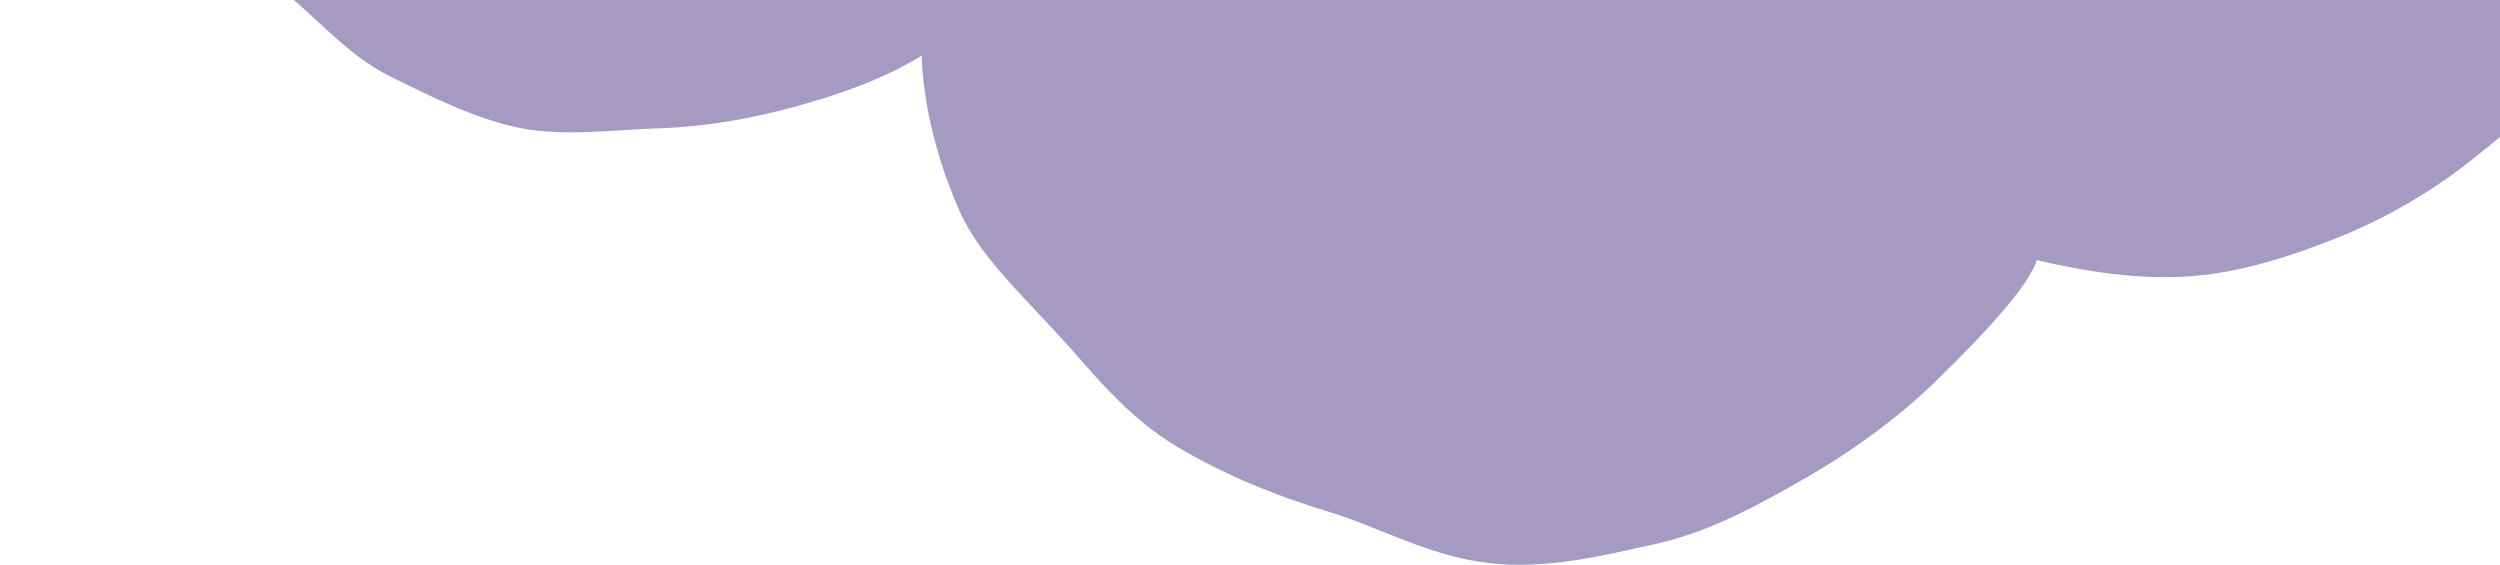 <?xml version="1.0" encoding="UTF-8"?>
<svg xmlns="http://www.w3.org/2000/svg" width="2699" height="610" viewBox="0 0 2699 610" fill="none">
  <path d="M1622.72 -858.47C1607.18 -869.235 1576.78 -928.497 1509.35 -978.1C1471.37 -1005.97 1416.71 -1023.34 1365.06 -1054.07C1321.49 -1079.93 1277.09 -1112.17 1225.11 -1135.59C1177.66 -1156.93 1126.41 -1175.55 1072.88 -1191.57C1022.51 -1206.64 967.96 -1207.93 913.006 -1215.61C860.852 -1222.88 808.31 -1232.8 752.72 -1231.18C700.413 -1229.62 644.448 -1236.84 589.582 -1225.52C537.344 -1214.69 488.767 -1189.09 441.505 -1167.23C393.455 -1144.93 352.622 -1111.26 311.028 -1079.46C269.112 -1047.33 218.046 -1023.38 183.955 -983.583C149.574 -943.402 118.833 -897.391 93.71 -851.404C68.281 -804.986 77.384 -745.015 62.744 -694.787C47.989 -644.063 3.513 -598.367 1.109 -545.925C-1.359 -493.61 17.298 -439.925 28.471 -387.968C39.284 -337.631 44.77 -281.343 69.633 -233.365C92.862 -188.452 133.665 -149.999 170.23 -108.809C203.307 -71.526 252.43 -49.133 297.245 -16.22C337.258 13.197 371.152 57.386 421.078 82.457C464.731 103.802 512.179 128.301 561.472 138.186C609.677 147.81 662.493 140.012 712.175 138.479C761.937 136.866 811.637 128.014 858.955 114.987C907.331 101.677 953.189 85.697 994.914 60.138C995.79 85.351 1001.16 149.086 1035.95 227.906C1056.83 275.179 1100.79 315.664 1145.65 364.898C1181.66 404.403 1216.82 450.681 1273.36 483.868C1319.5 510.973 1372.95 533.976 1435.6 552.872C1487.35 568.453 1542.24 600.176 1606.77 607.835C1669.65 615.312 1731.8 599.498 1786.48 587.464C1847.12 574.078 1900.21 544.13 1949.14 516.087C2004.76 484.213 2053.06 447.567 2091.16 410.301C2151.5 351.363 2190.67 306.654 2198.92 280.839C2255.92 294.184 2309.53 301.733 2361.78 298.45C2418.61 294.897 2474.95 276.047 2525 256.033C2576.54 235.449 2626.75 205.97 2669.81 171.56C2712.71 137.309 2758.16 99.321 2791.3 54.922C2824.22 10.826 2854.3 -40.489 2876.32 -91.054C2898.49 -141.89 2901.34 -201.506 2911.26 -255.31C2921.3 -310.25 2932.48 -366.835 2928.41 -421.147C2924.21 -476.677 2888.83 -524.685 2868.32 -575.576C2847.89 -626.387 2834.51 -675.613 2802.91 -713.787C2769.43 -754.307 2723.95 -777.982 2680.86 -806.034C2637.92 -833.926 2595.9 -861.029 2546.5 -878.49C2498.37 -895.465 2449.43 -910.954 2397.87 -919.84C2347.05 -928.53 2295.38 -929.488 2243.83 -931.903C2191.33 -934.37 2138.61 -960.334 2088.09 -958.067C2034 -955.672 1982.53 -933.518 1934.03 -927.736C1877.01 -920.933 1826.31 -904.557 1782.01 -896.339C1689.72 -879.116 1622.72 -858.31 1622.72 -858.31" fill="#A59BC2"></path>
</svg>
